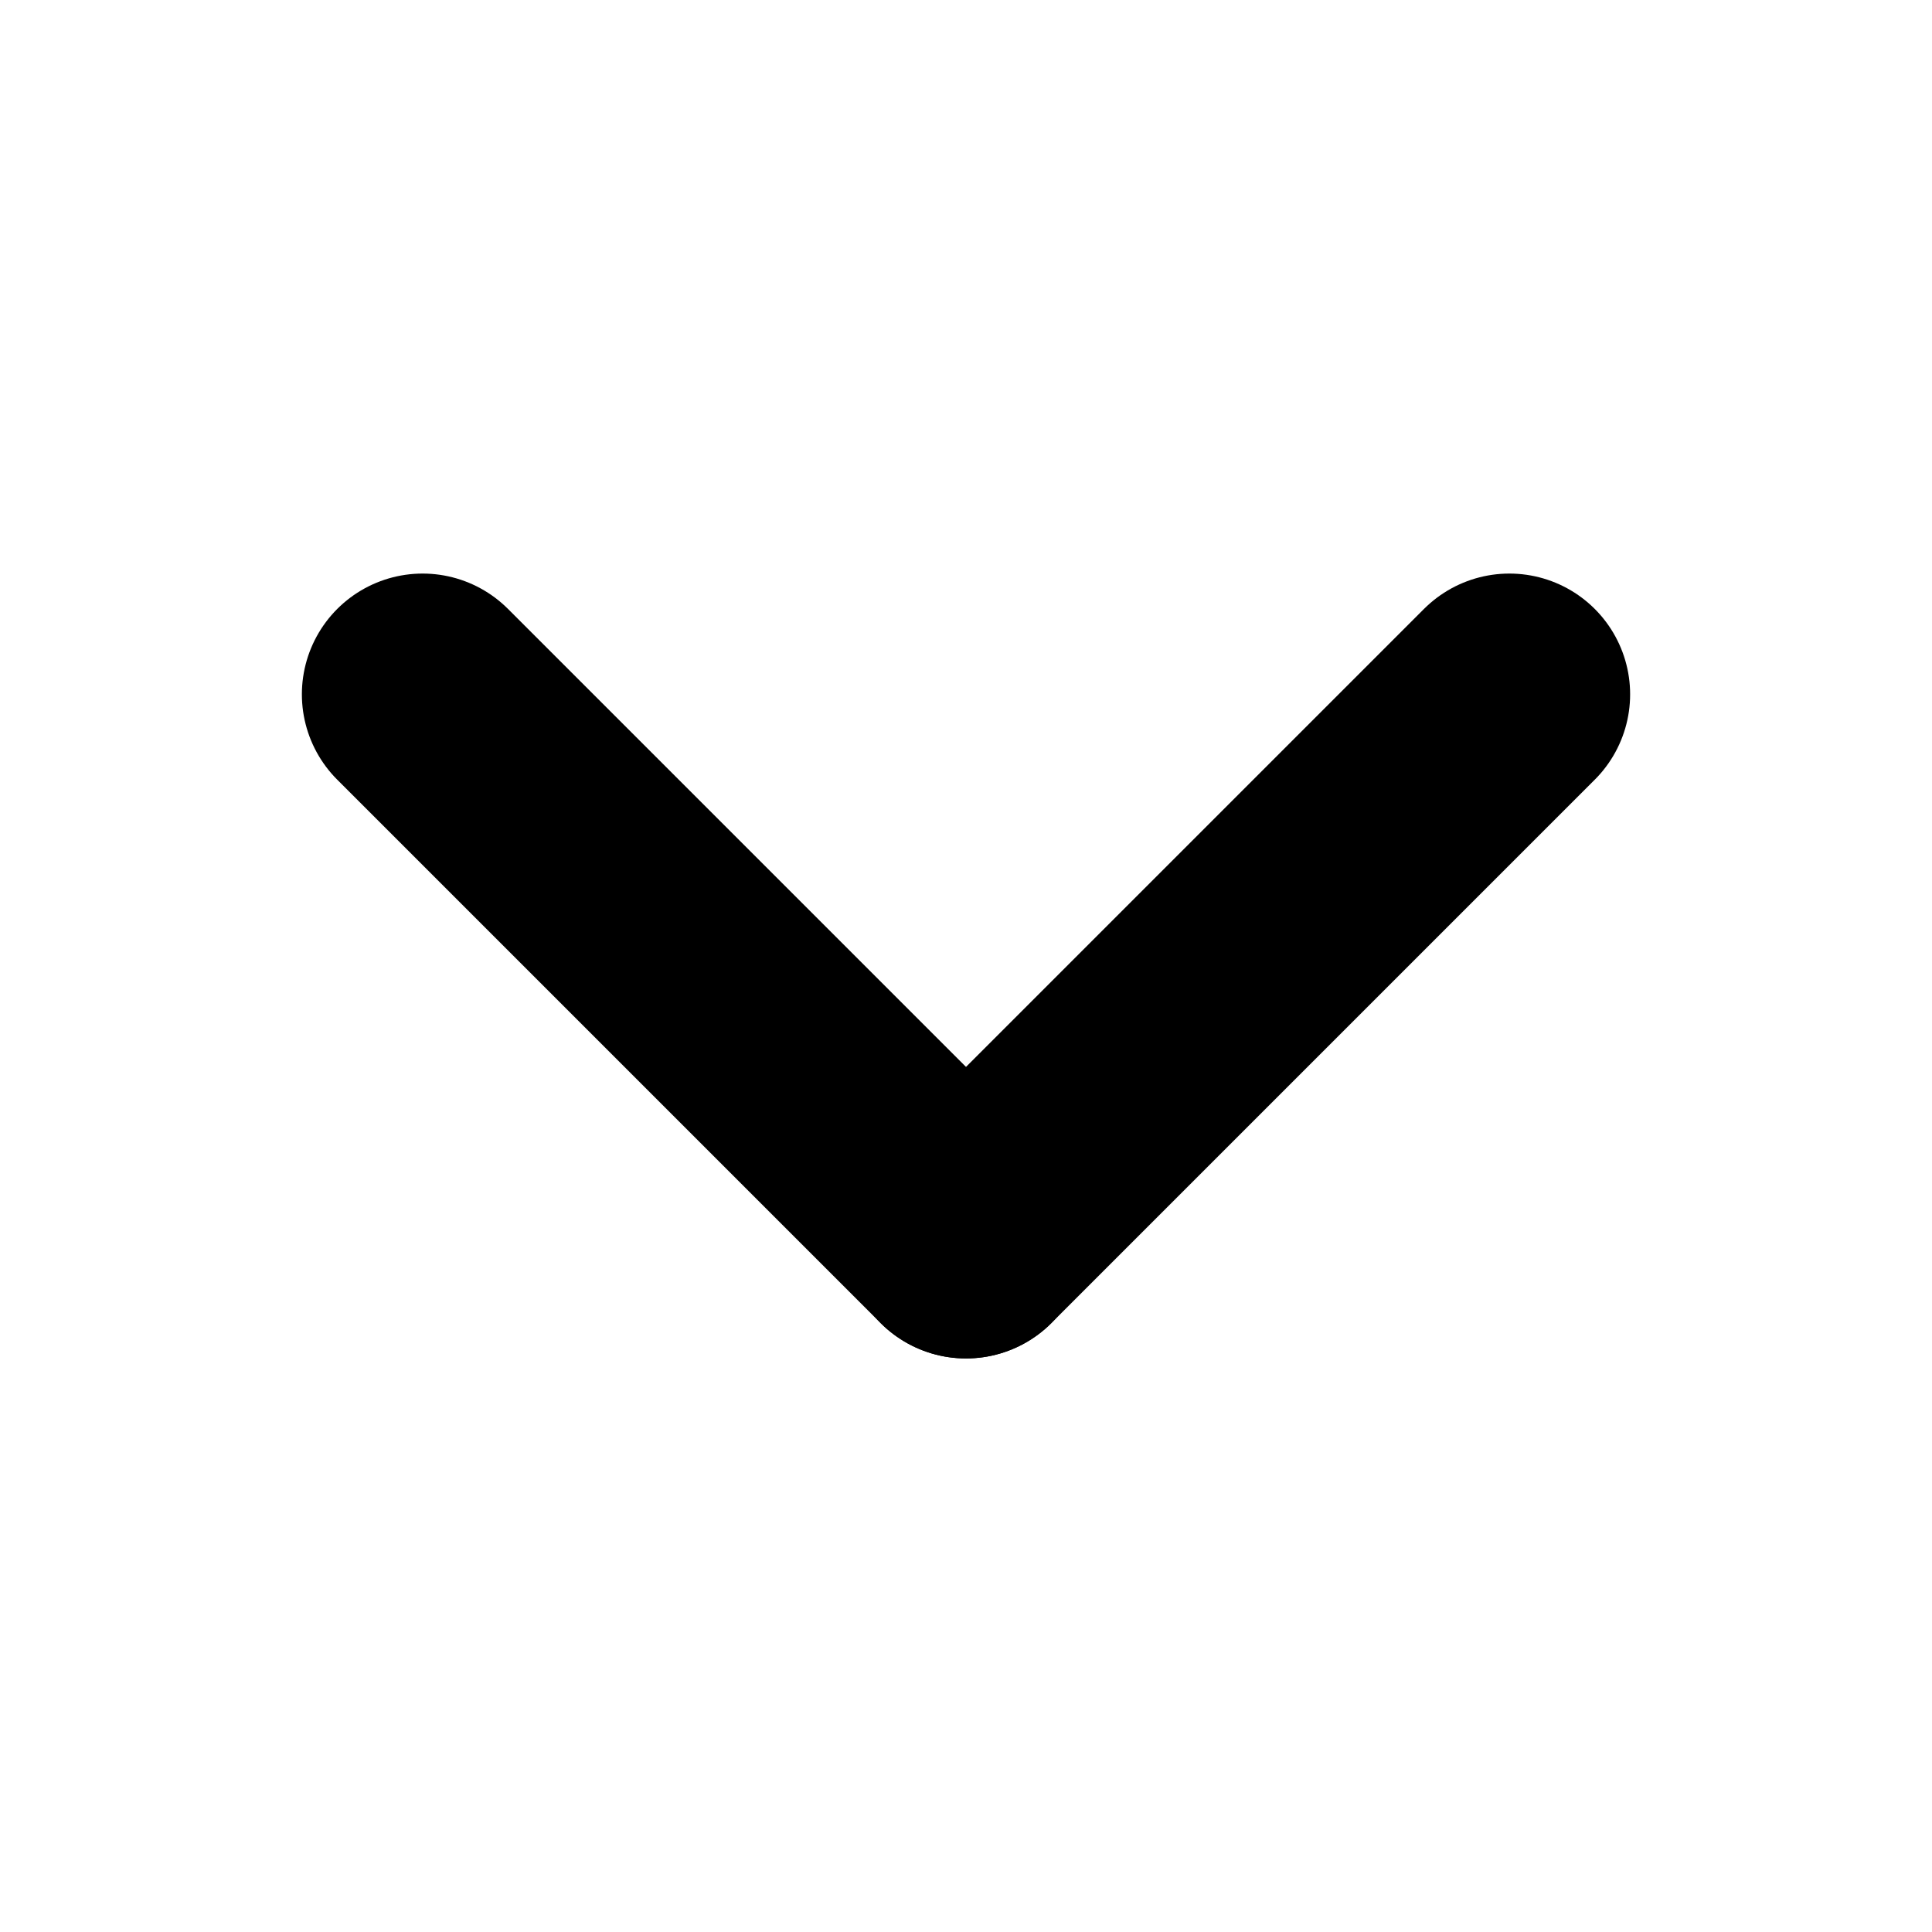 <svg xmlns="http://www.w3.org/2000/svg" width="800px" height="800px" viewBox="0 0 32 32">
  <defs>
      <style>.cls-1{fill:none;stroke:#000000;stroke-linecap:round;stroke-linejoin:round;stroke-width:4px;}</style>
  </defs>
  <title/>
  <g id="chevron-bottom">
    <line class="cls-1" x1="16" x2="7" y1="20.5" y2="11.5"/>
    <line class="cls-1" x1="25" x2="16" y1="11.5" y2="20.5"/>
  </g>
</svg>